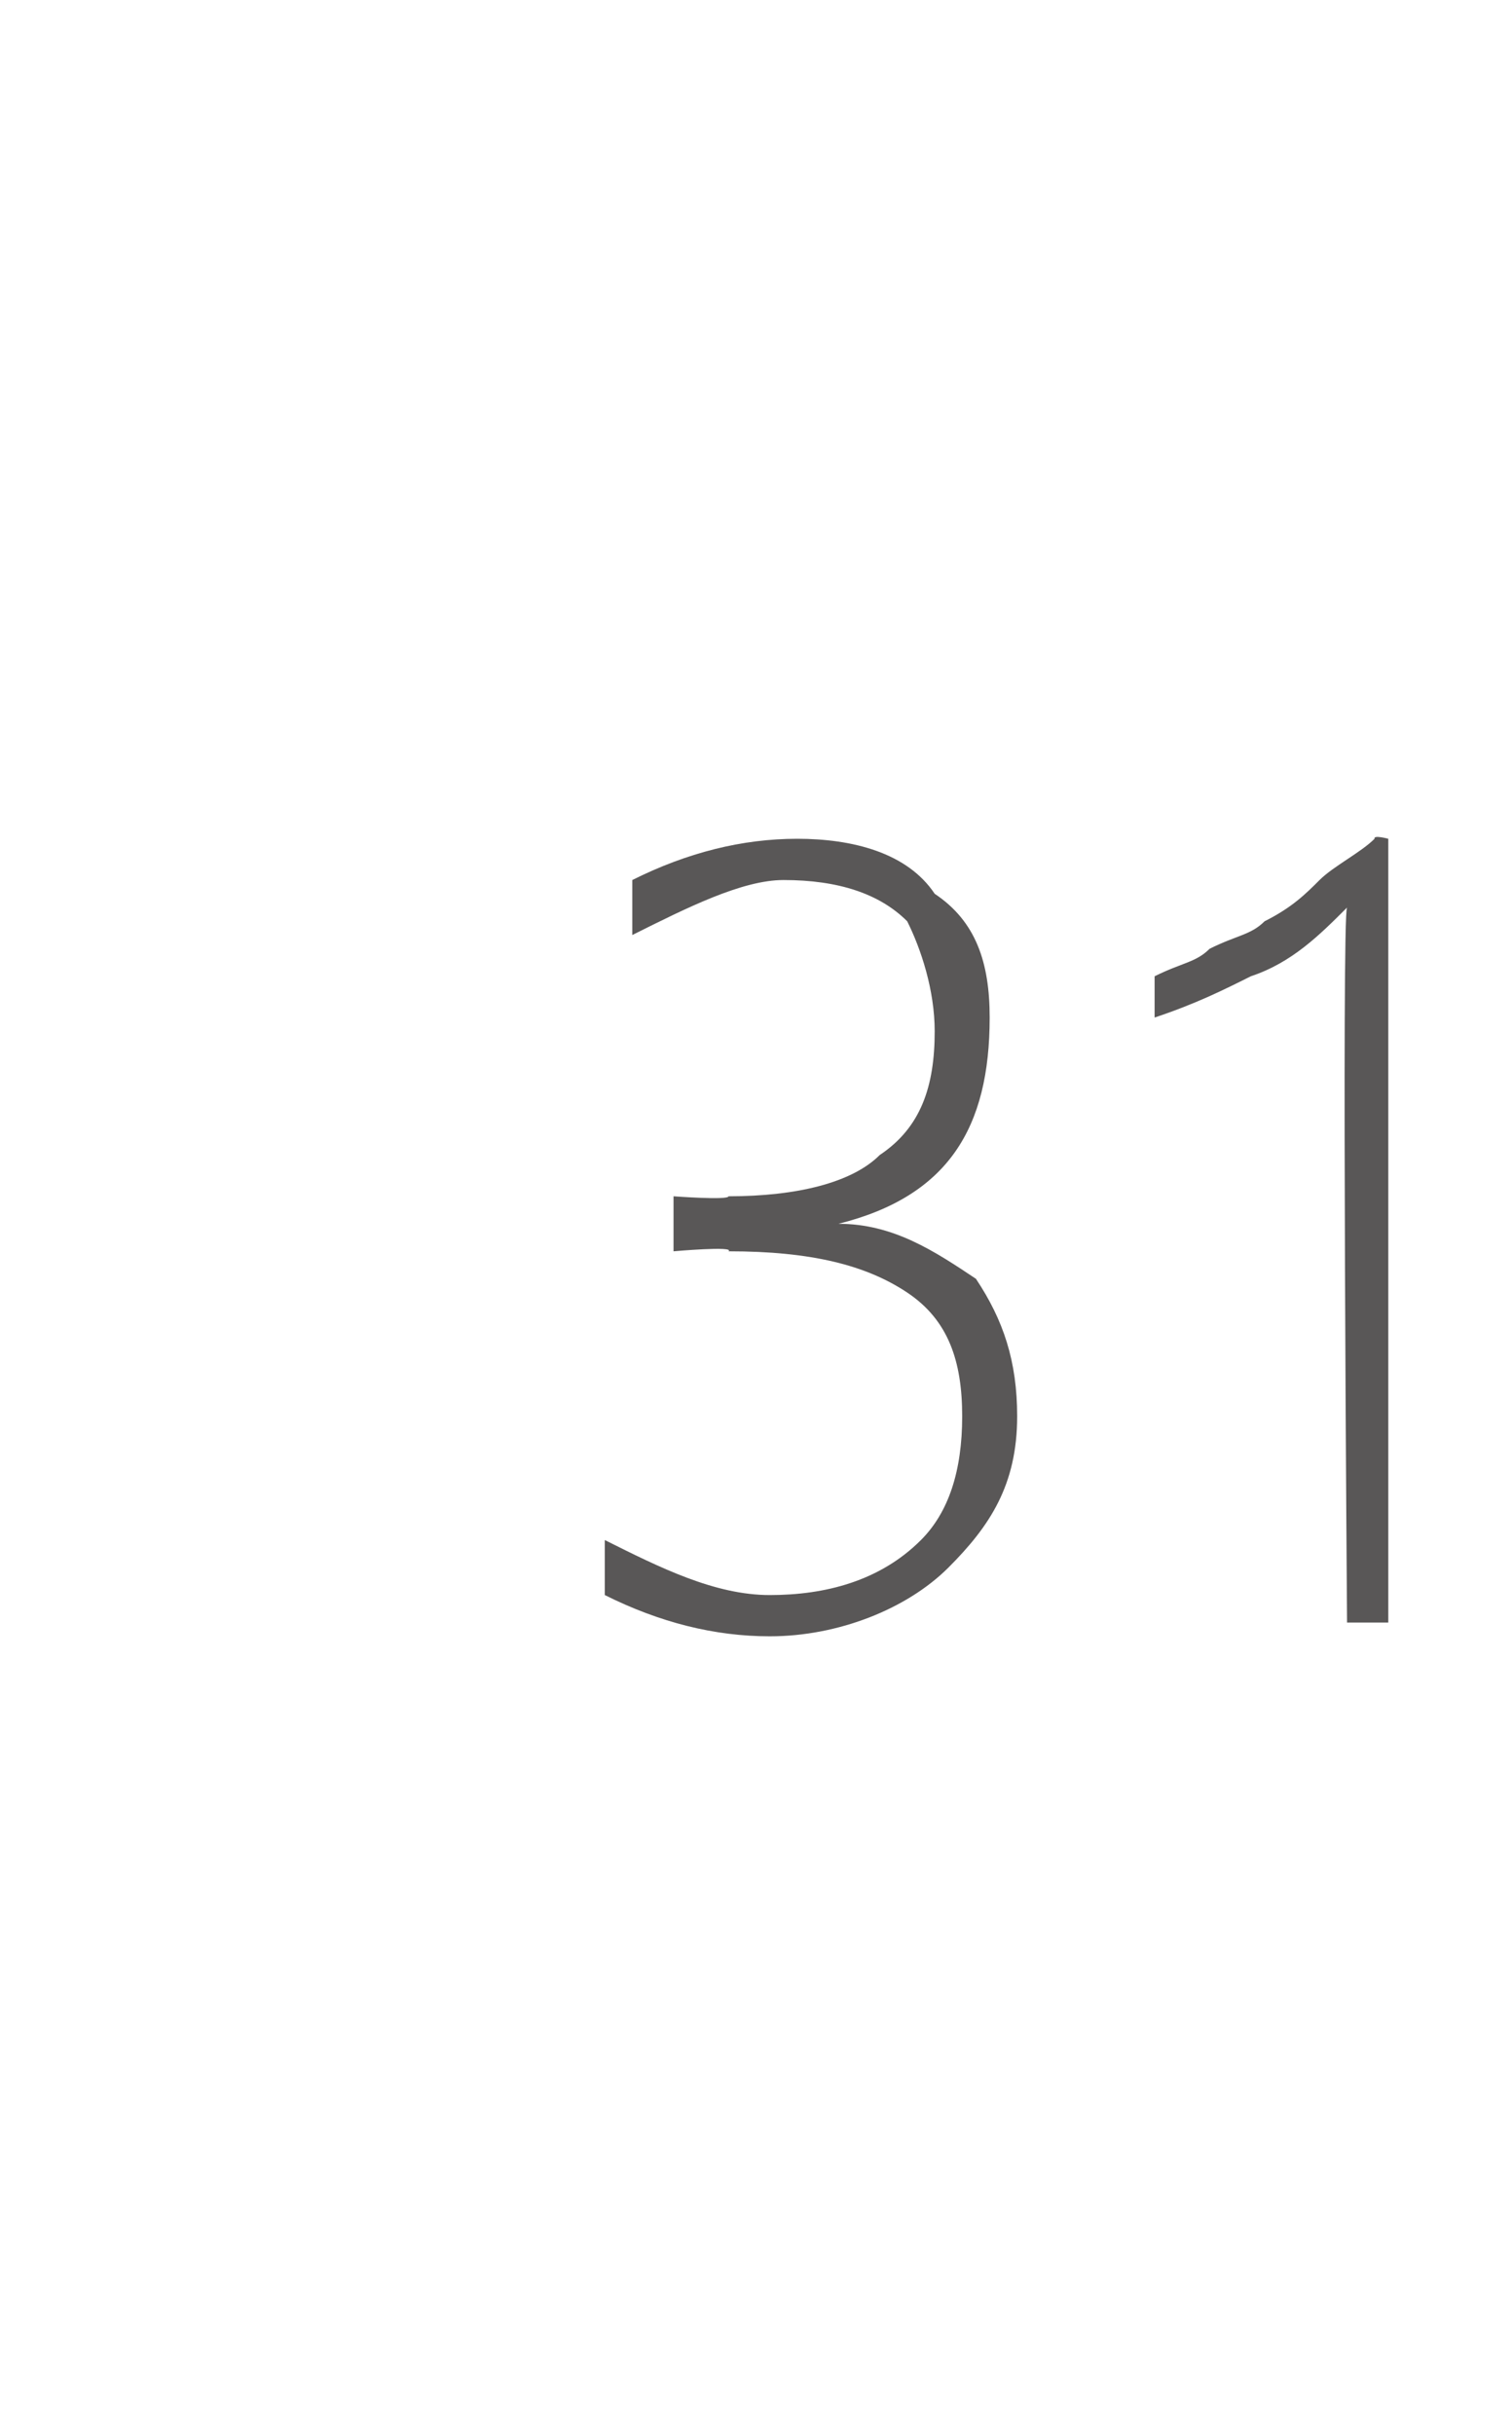 <?xml version="1.0" standalone="no"?>
<!DOCTYPE svg PUBLIC "-//W3C//DTD SVG 1.1//EN" "http://www.w3.org/Graphics/SVG/1.1/DTD/svg11.dtd">
<svg xmlns="http://www.w3.org/2000/svg" version="1.1" width="11px" height="17.7px" viewBox="0 -5 11 17.7" style="top:-5px">
  <desc>31</desc>
  <defs/>
  <g id="Polygon17669">
    <path d="M 5.6 6.9 C 5.2 6.9 4.8 6.8 4.4 6.6 C 4.4 6.6 4.4 6.2 4.4 6.2 C 4.8 6.4 5.2 6.6 5.6 6.6 C 6 6.6 6.4 6.5 6.7 6.2 C 6.9 6 7 5.7 7 5.3 C 7 4.9 6.9 4.6 6.6 4.4 C 6.3 4.2 5.9 4.1 5.3 4.1 C 5.35 4.06 4.9 4.1 4.9 4.1 L 4.9 3.7 C 4.9 3.7 5.3 3.73 5.3 3.7 C 5.8 3.7 6.2 3.6 6.4 3.4 C 6.7 3.2 6.8 2.9 6.8 2.5 C 6.8 2.2 6.7 1.9 6.6 1.7 C 6.4 1.5 6.1 1.4 5.7 1.4 C 5.4 1.4 5 1.6 4.6 1.8 C 4.6 1.8 4.6 1.4 4.6 1.4 C 5 1.2 5.4 1.1 5.8 1.1 C 6.2 1.1 6.6 1.2 6.8 1.5 C 7.1 1.7 7.2 2 7.2 2.4 C 7.2 3.2 6.9 3.7 6.1 3.9 C 6.1 3.9 6.1 3.9 6.1 3.9 C 6.5 3.9 6.8 4.1 7.1 4.3 C 7.3 4.6 7.4 4.9 7.4 5.3 C 7.4 5.8 7.2 6.1 6.9 6.4 C 6.6 6.7 6.1 6.9 5.6 6.9 C 5.6 6.9 5.6 6.9 5.6 6.9 Z M 10.1 1.1 L 10.1 6.8 L 9.8 6.8 C 9.8 6.8 9.76 1.64 9.8 1.6 C 9.6 1.8 9.4 2 9.1 2.1 C 8.9 2.2 8.7 2.3 8.4 2.4 C 8.4 2.4 8.4 2.1 8.4 2.1 C 8.6 2 8.7 2 8.8 1.9 C 9 1.8 9.1 1.8 9.2 1.7 C 9.4 1.6 9.5 1.5 9.6 1.4 C 9.7 1.3 9.9 1.2 10 1.1 C 9.99 1.07 10.1 1.1 10.1 1.1 Z " stroke="none" fill="#595757"/>
  </g>
</svg>